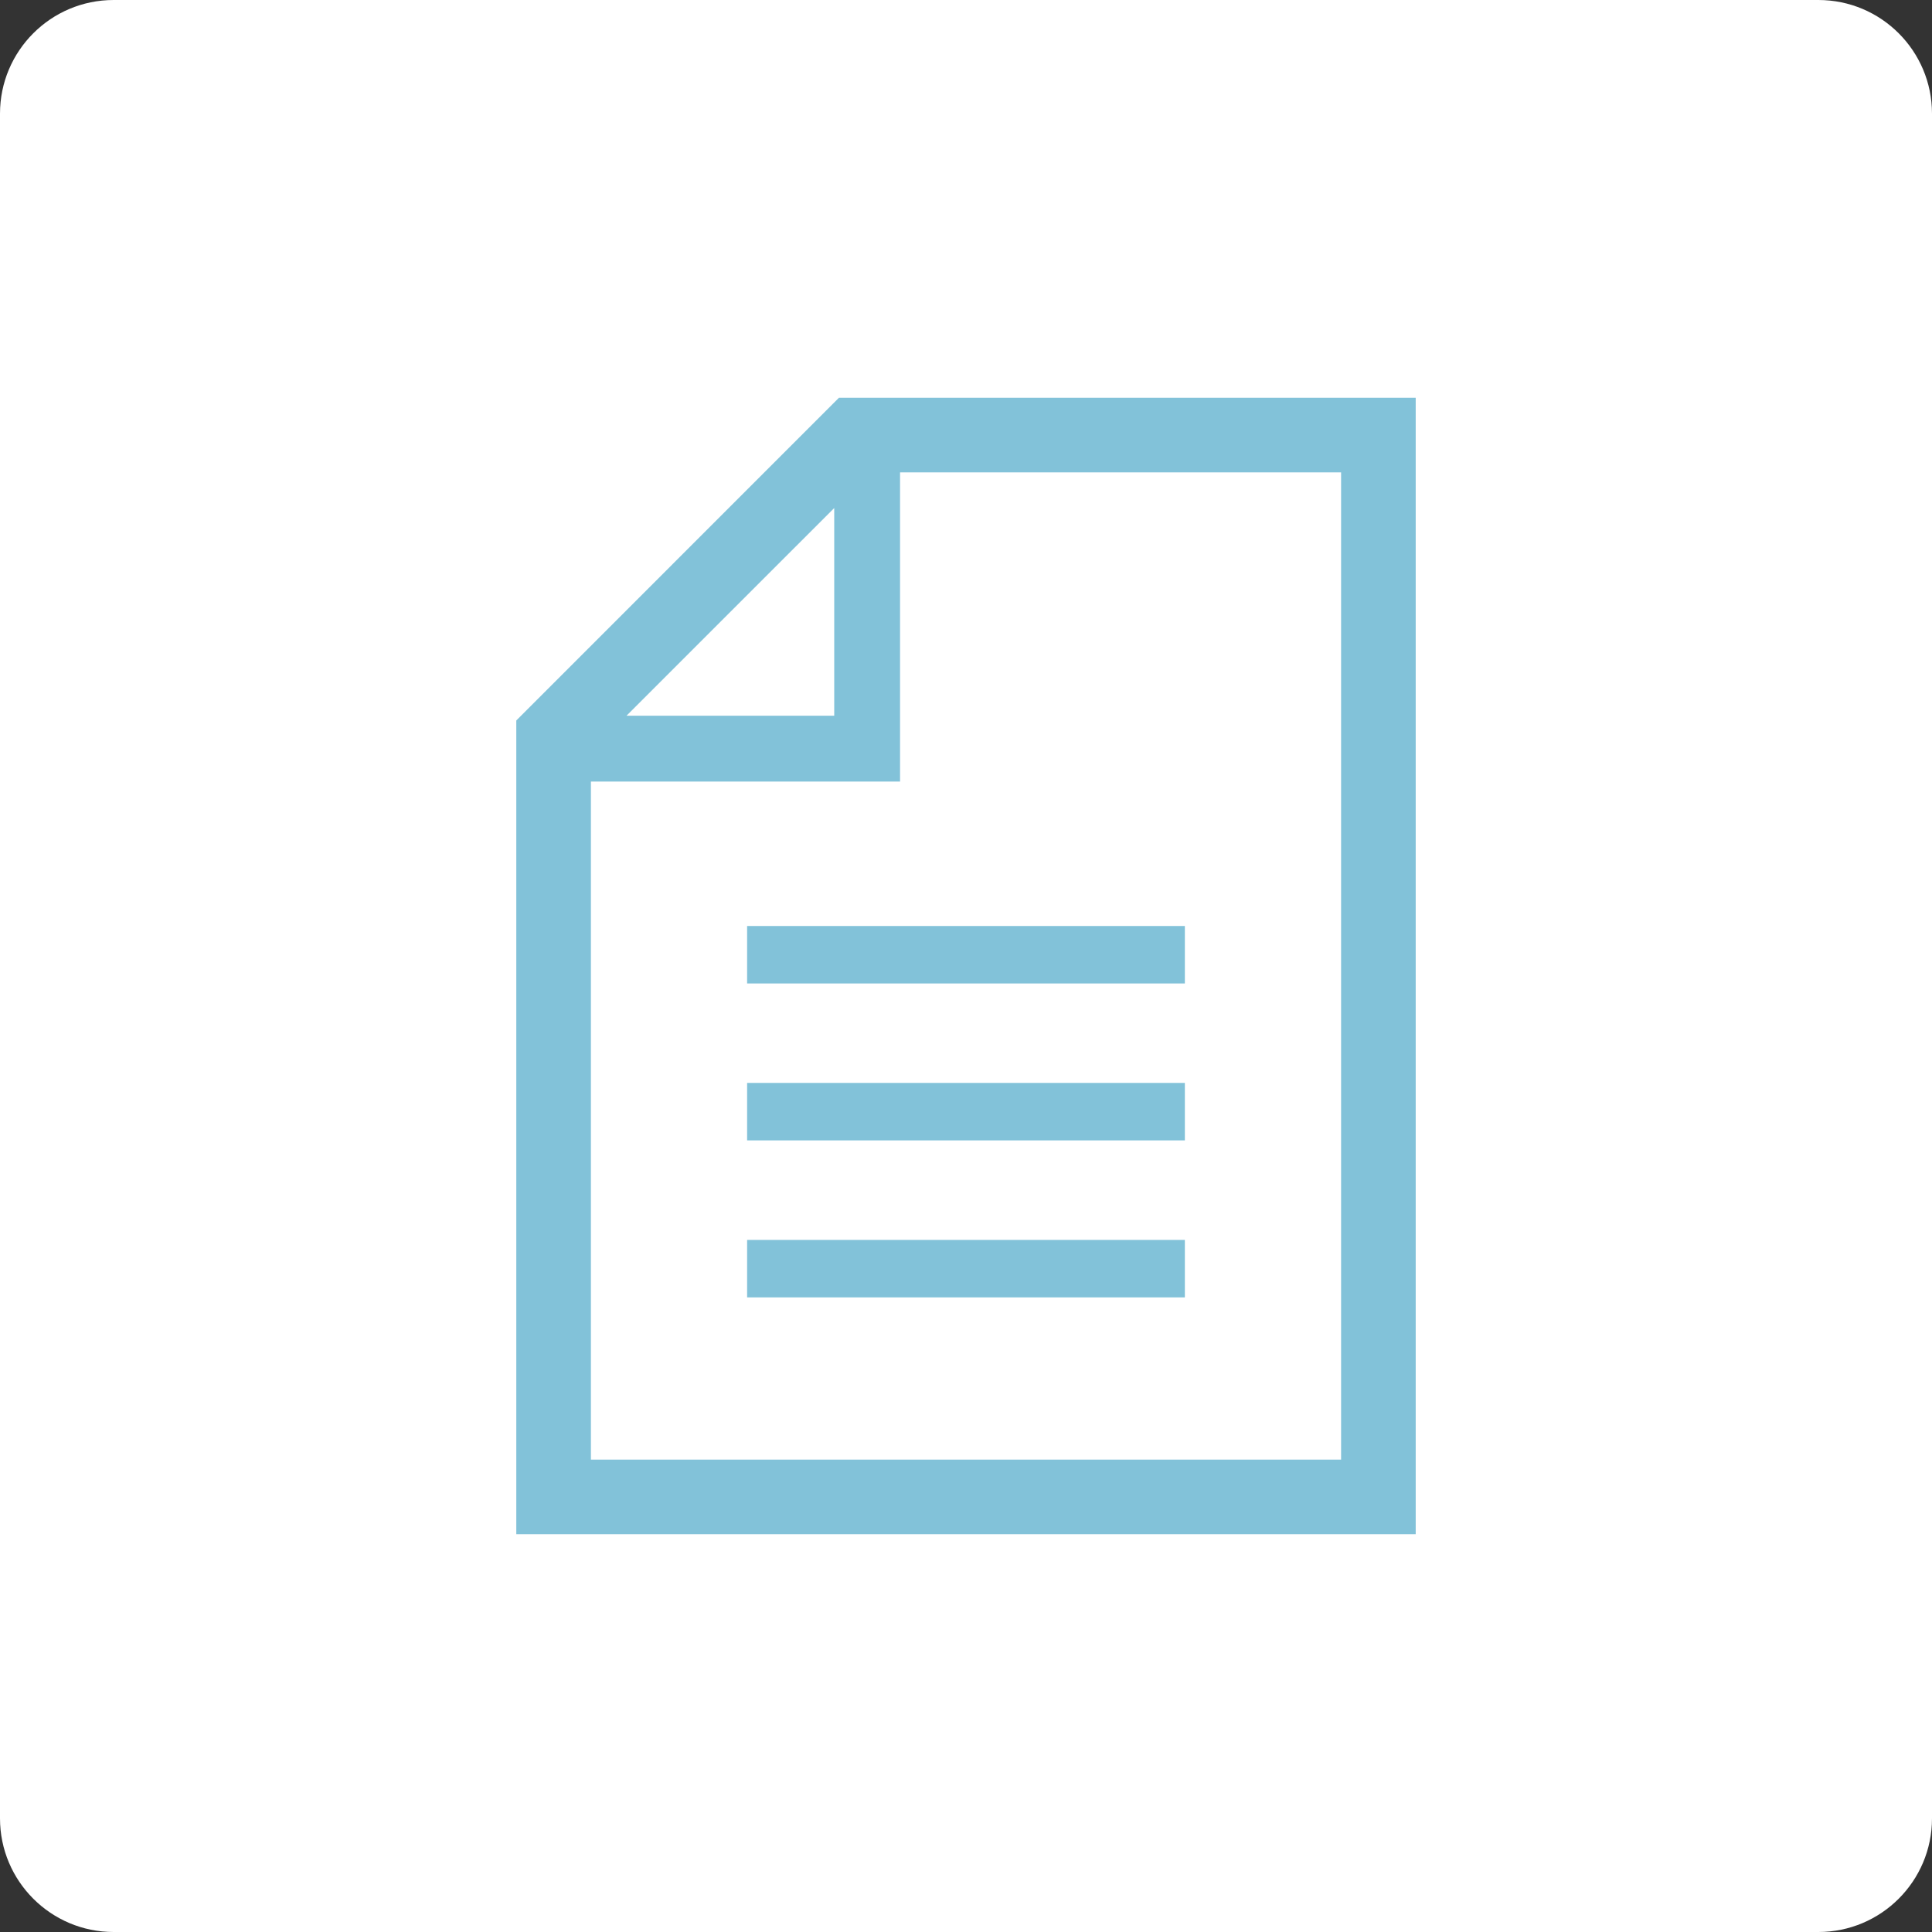 <?xml version="1.0" encoding="utf-8"?>
<!-- Generator: Adobe Illustrator 16.0.0, SVG Export Plug-In . SVG Version: 6.00 Build 0)  -->
<!DOCTYPE svg PUBLIC "-//W3C//DTD SVG 1.1//EN" "http://www.w3.org/Graphics/SVG/1.1/DTD/svg11.dtd">
<svg version="1.1" id="service-4" xmlns="http://www.w3.org/2000/svg" xmlns:xlink="http://www.w3.org/1999/xlink" x="0px" y="0px"
	  viewBox="0 0 68 68" enable-background="new 0 0 68 68" xml:space="preserve">
<rect x="0" y="0" width="68" height="68" fill="#333333" stroke="none"/>
<path fill="#FFFFFF" d="M68,64c0,2.209-1.791,4-4,4H4c-2.209,0-4-1.791-4-4V4c0-2.209,1.791-4,4-4h60c2.209,0,4,1.791,4,4V64z"/>
<g>
	<path fill="#82C2D9" d="M29.528,14L18.172,25.358V54h31.656V14H29.528z M29.362,17.881v7.31h-7.311L29.362,17.881z M47.202,51.373
		H20.798V27.508h10.881V16.626h15.523V51.373z"/>
	<rect x="26.296" y="32.592" fill="#82C2D9" width="15.407" height="2.023"/>
	<rect x="26.296" y="38.115" fill="#82C2D9" width="15.407" height="2.023"/>
	<rect x="26.296" y="43.641" fill="#82C2D9" width="15.407" height="2.023"/>
</g>
</svg>
